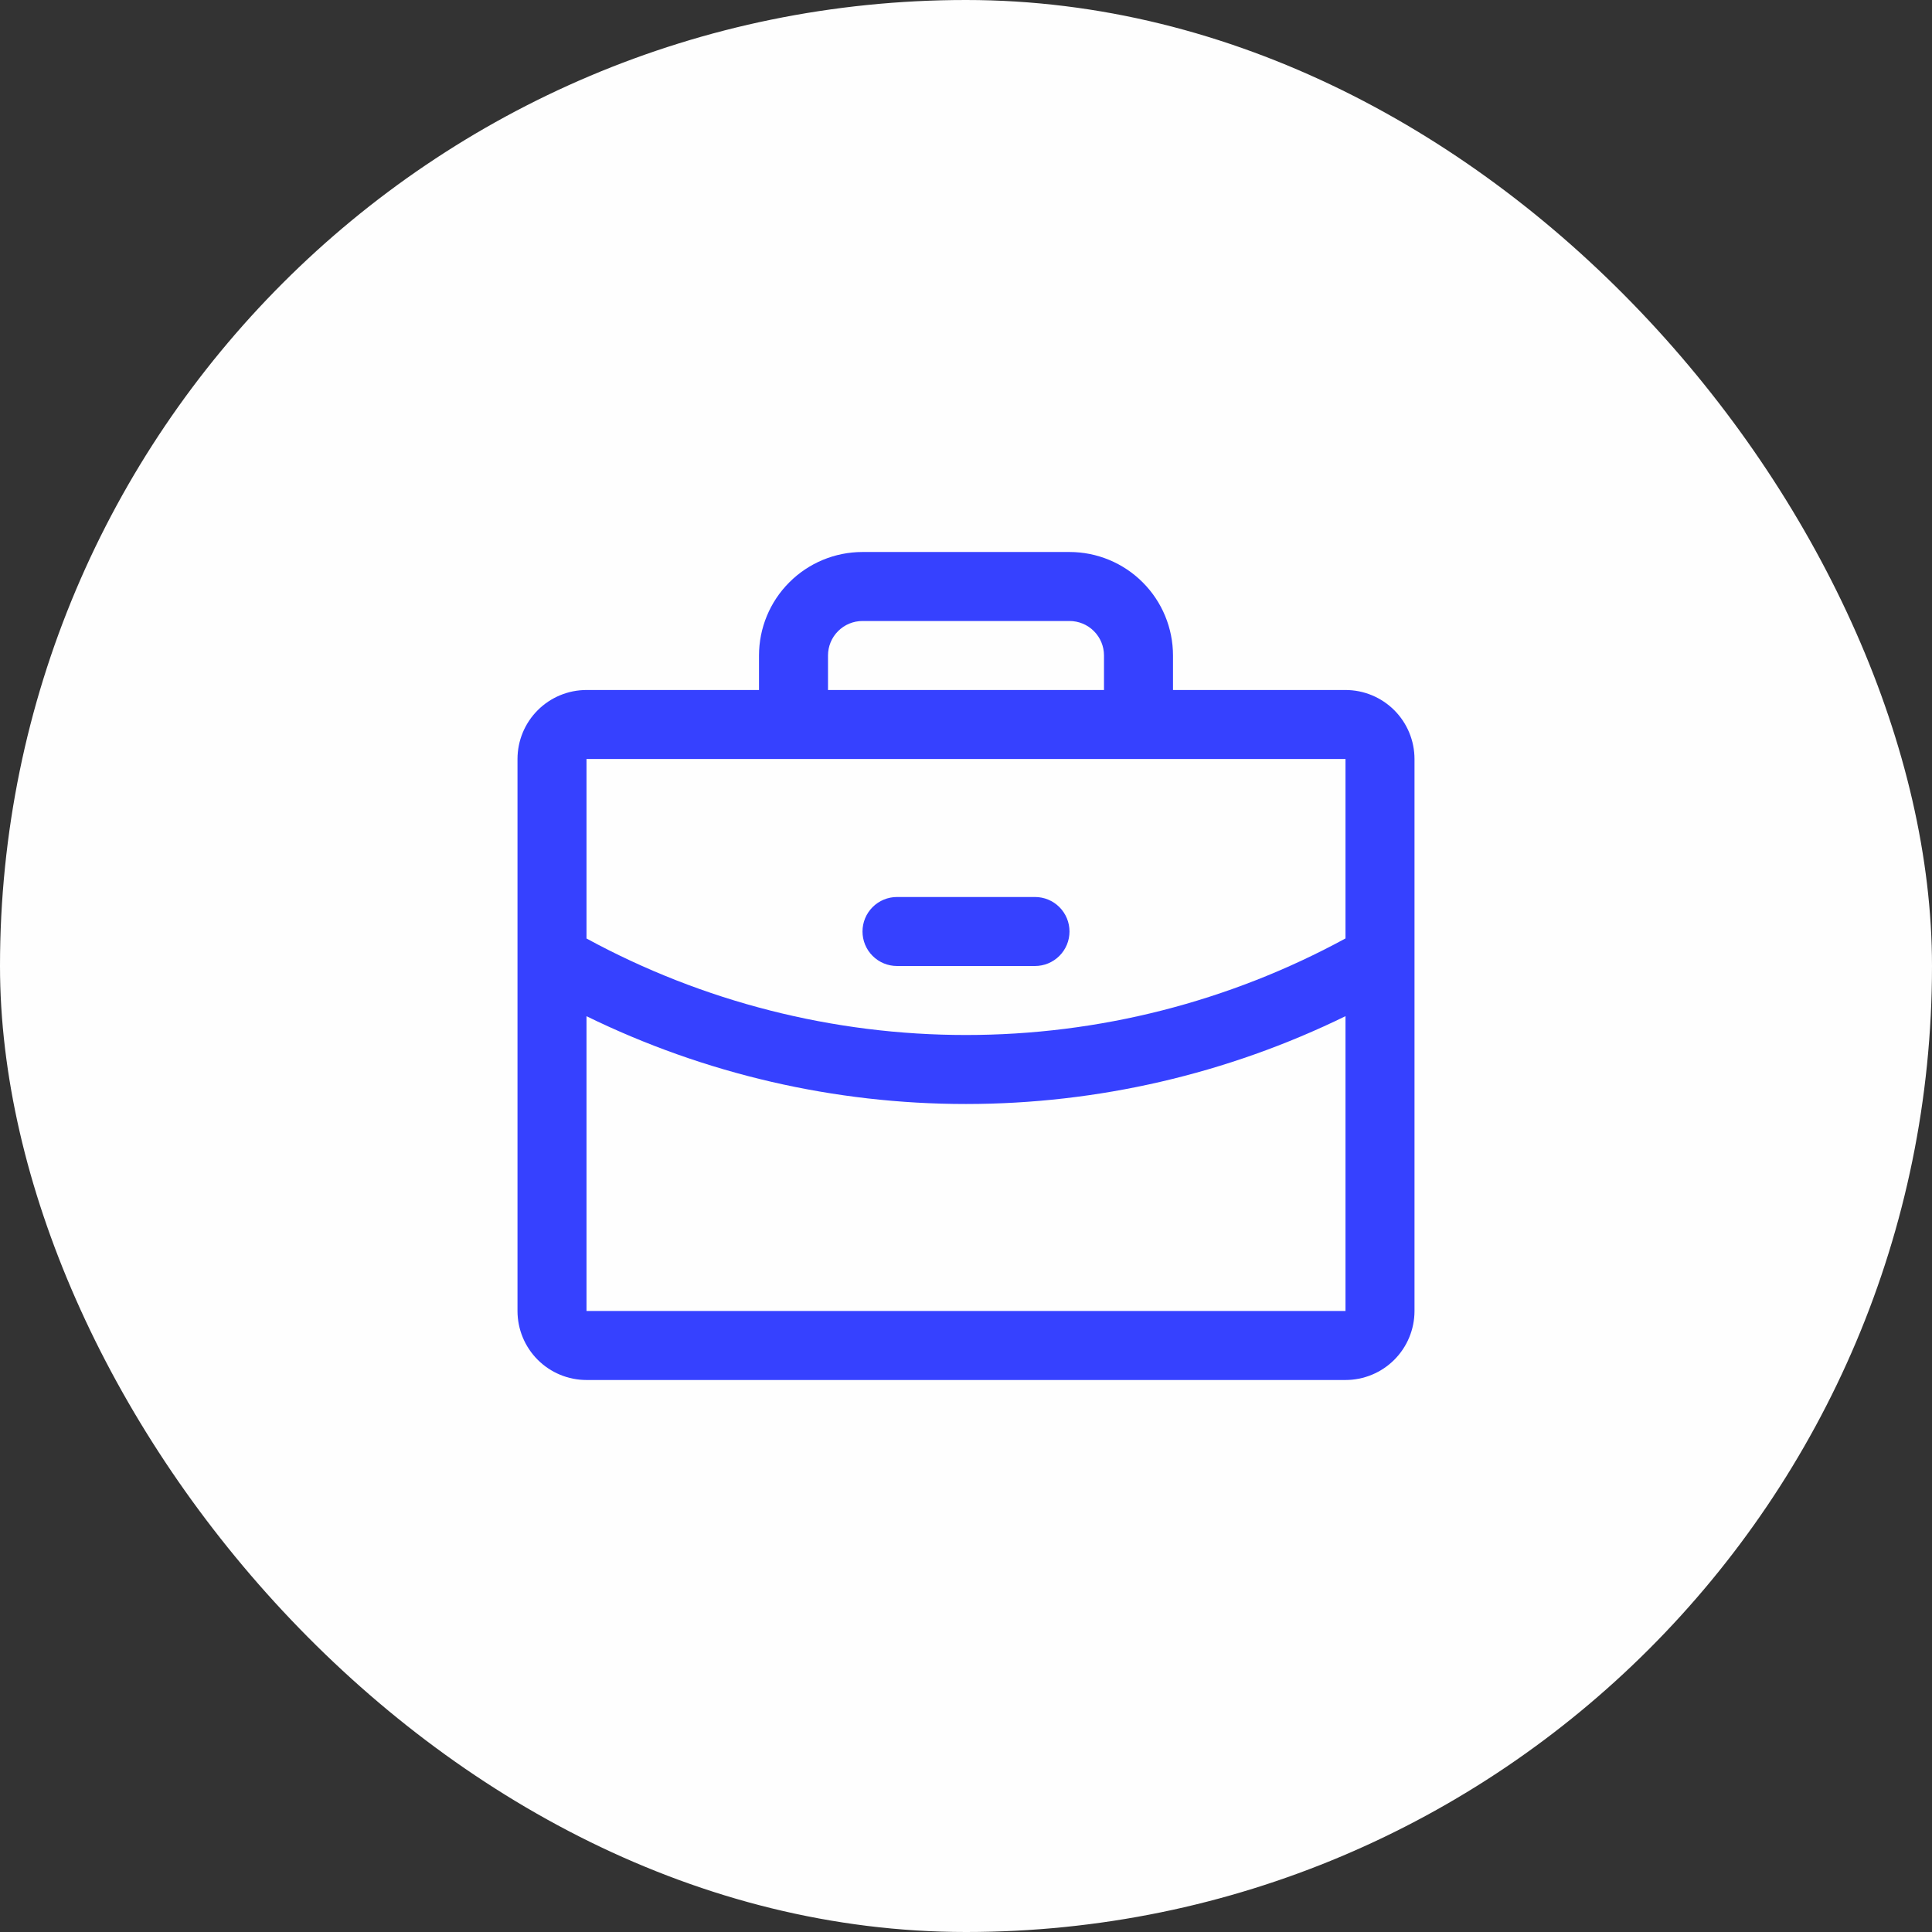 <svg width="56" height="56" viewBox="0 0 56 56" fill="none" xmlns="http://www.w3.org/2000/svg">
<rect x="0" y="0" width="56" height="56" fill="#333333" stroke="none"/>
<rect width="56" height="56" rx="28" fill="#FEFEFE"/>
<path d="M39 20H34V19C34 18.204 33.684 17.441 33.121 16.879C32.559 16.316 31.796 16 31 16H25C24.204 16 23.441 16.316 22.879 16.879C22.316 17.441 22 18.204 22 19V20H17C16.47 20 15.961 20.211 15.586 20.586C15.211 20.961 15 21.47 15 22V38C15 38.53 15.211 39.039 15.586 39.414C15.961 39.789 16.47 40 17 40H39C39.53 40 40.039 39.789 40.414 39.414C40.789 39.039 41 38.53 41 38V22C41 21.47 40.789 20.961 40.414 20.586C40.039 20.211 39.53 20 39 20ZM24 19C24 18.735 24.105 18.48 24.293 18.293C24.48 18.105 24.735 18 25 18H31C31.265 18 31.52 18.105 31.707 18.293C31.895 18.48 32 18.735 32 19V20H24V19ZM39 22V27.201C35.625 29.038 31.843 30.001 28 30C24.157 30.001 20.375 29.039 17 27.203V22H39ZM39 38H17V29.455C20.425 31.13 24.187 32.001 28 32C31.813 32 35.575 31.129 39 29.454V38ZM25 27C25 26.735 25.105 26.48 25.293 26.293C25.48 26.105 25.735 26 26 26H30C30.265 26 30.52 26.105 30.707 26.293C30.895 26.48 31 26.735 31 27C31 27.265 30.895 27.52 30.707 27.707C30.52 27.895 30.265 28 30 28H26C25.735 28 25.48 27.895 25.293 27.707C25.105 27.52 25 27.265 25 27Z" fill="#3641FF"/>
</svg>
